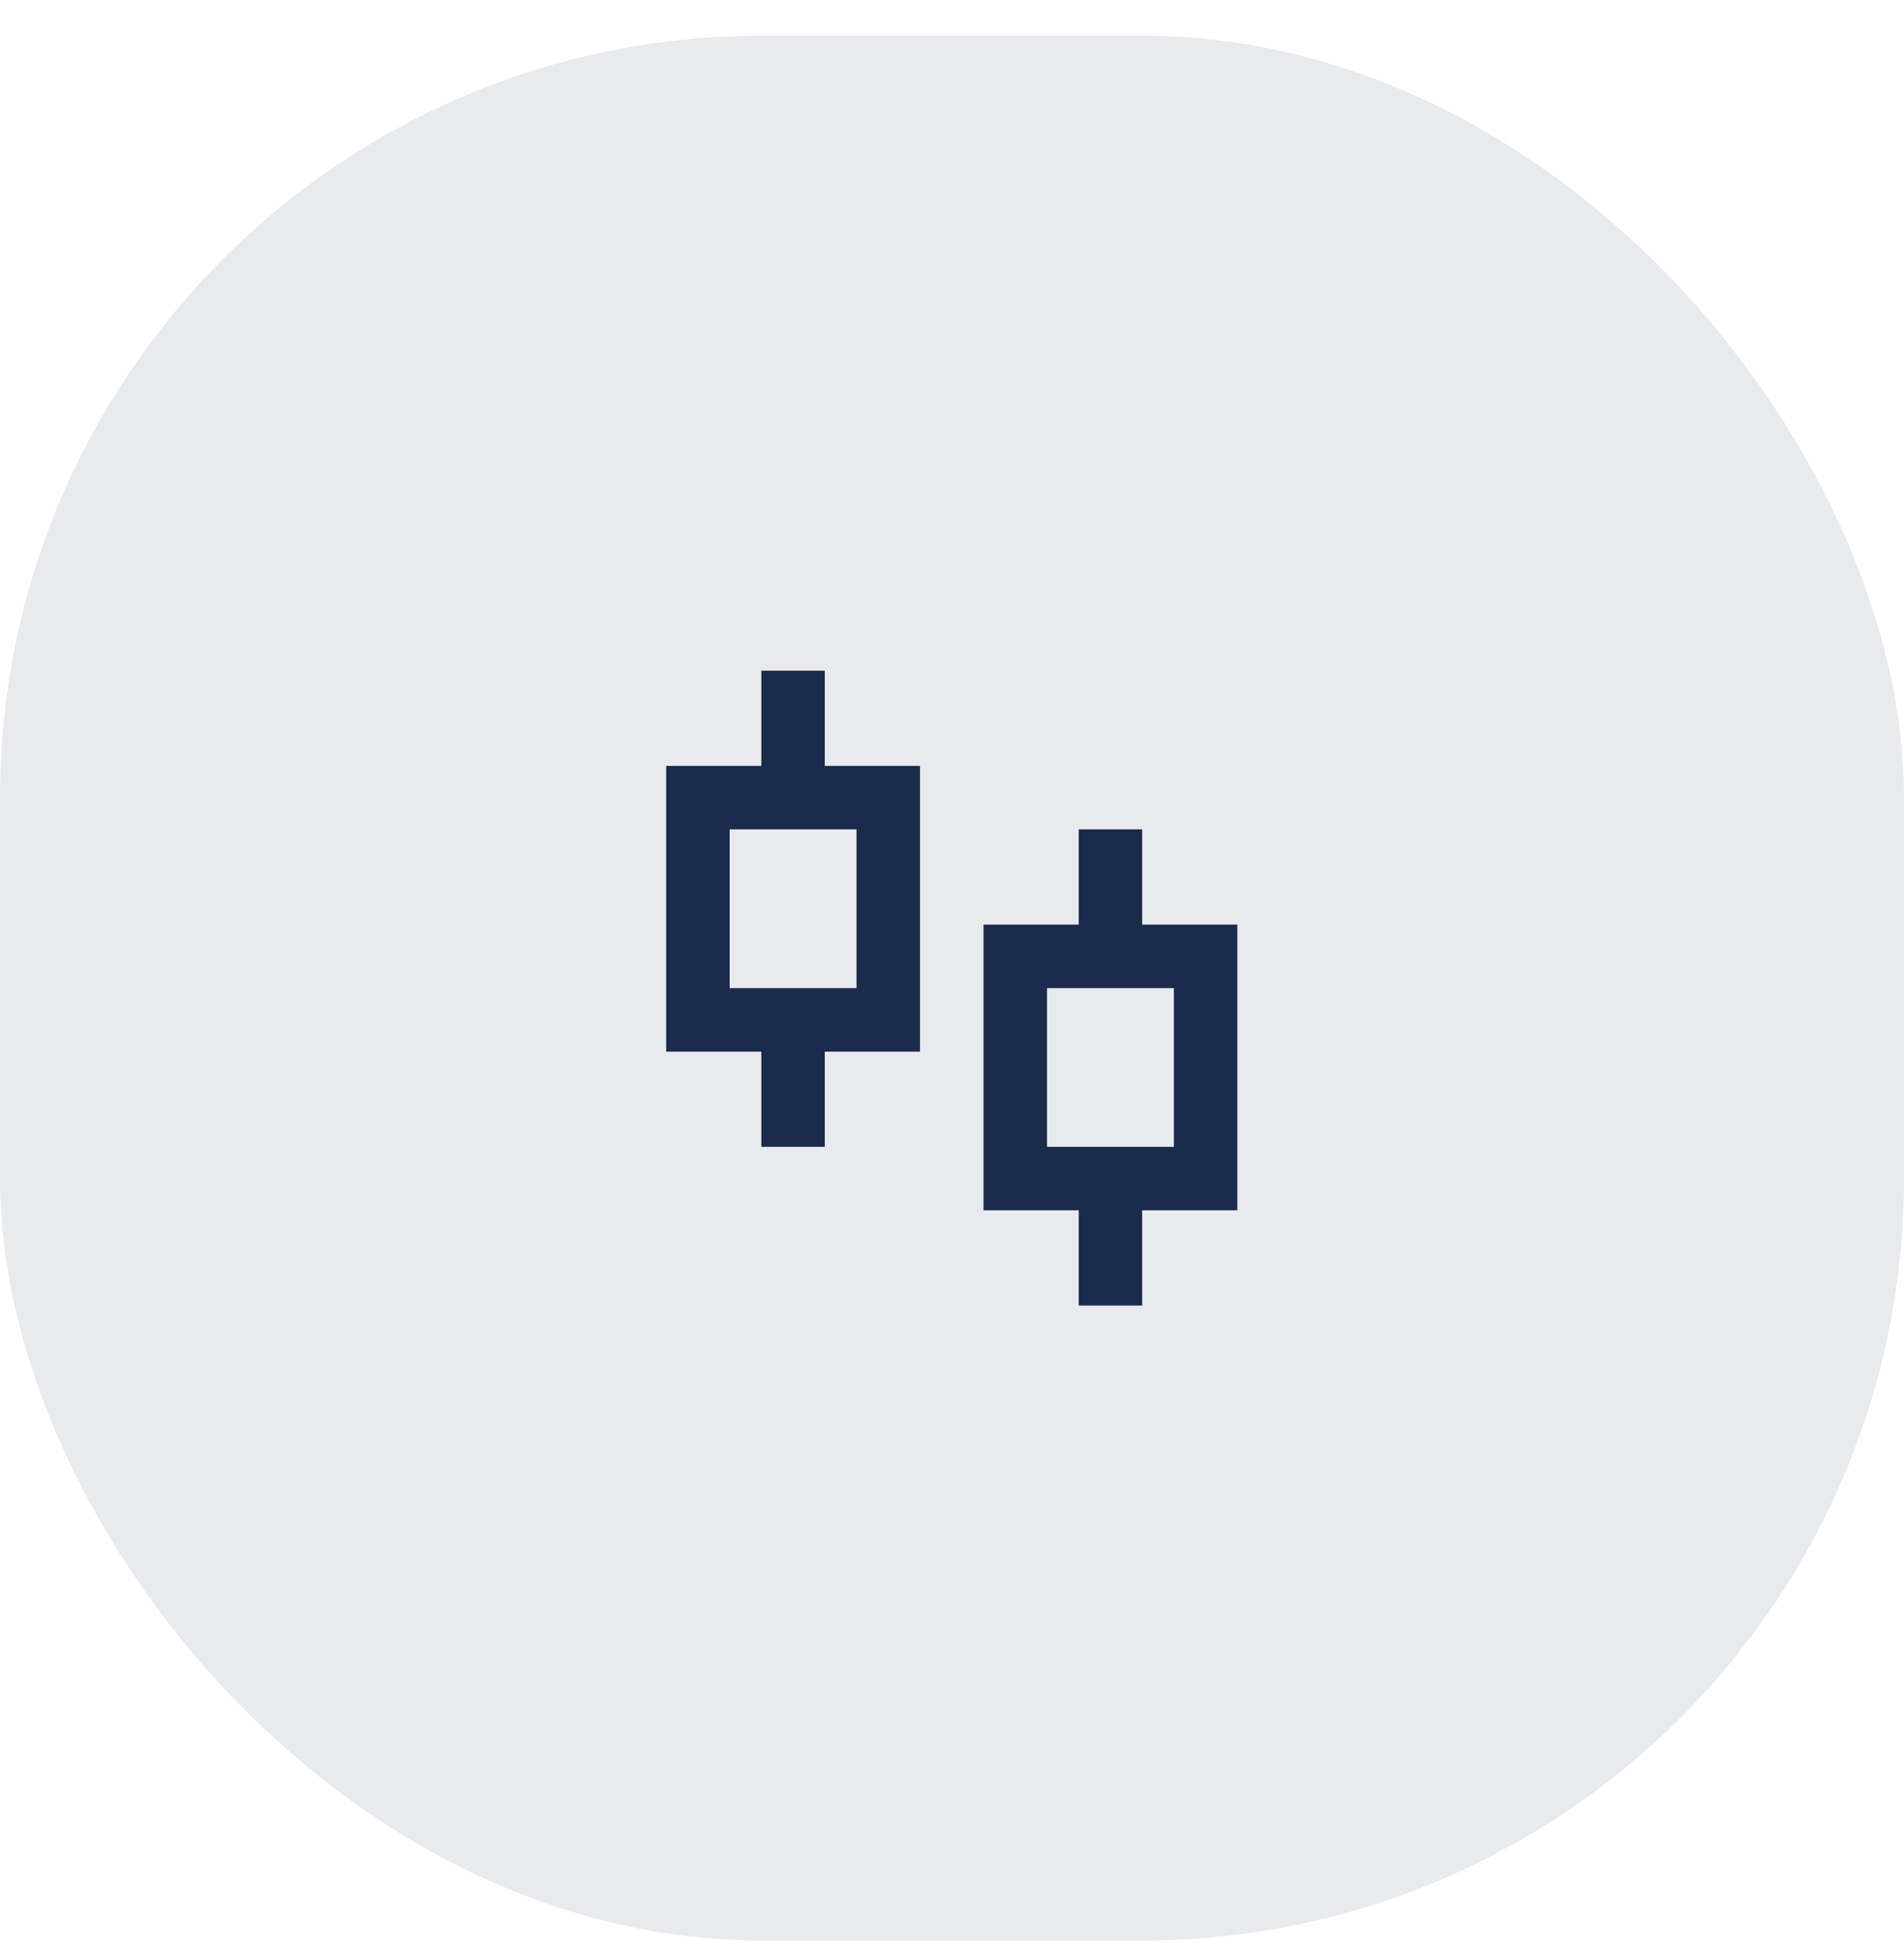 <svg width="40" height="41" viewBox="0 0 40 41" fill="none" xmlns="http://www.w3.org/2000/svg">
<rect y="0.75" width="40" height="40" rx="16" fill="#1A2B4C" fill-opacity="0.1"/>
<path d="M17.328 16.084H19.328V22.084H17.328V24.084H15.995V22.084H13.995V16.084H15.995V14.084H17.328V16.084ZM15.328 17.417V20.75H17.995V17.417H15.328ZM23.995 19.417H25.995V25.417H23.995V27.417H22.662V25.417H20.662V19.417H22.662V17.417H23.995V19.417ZM21.995 20.75V24.084H24.662V20.75H21.995Z" fill="#1A2B4C"/>
</svg>
